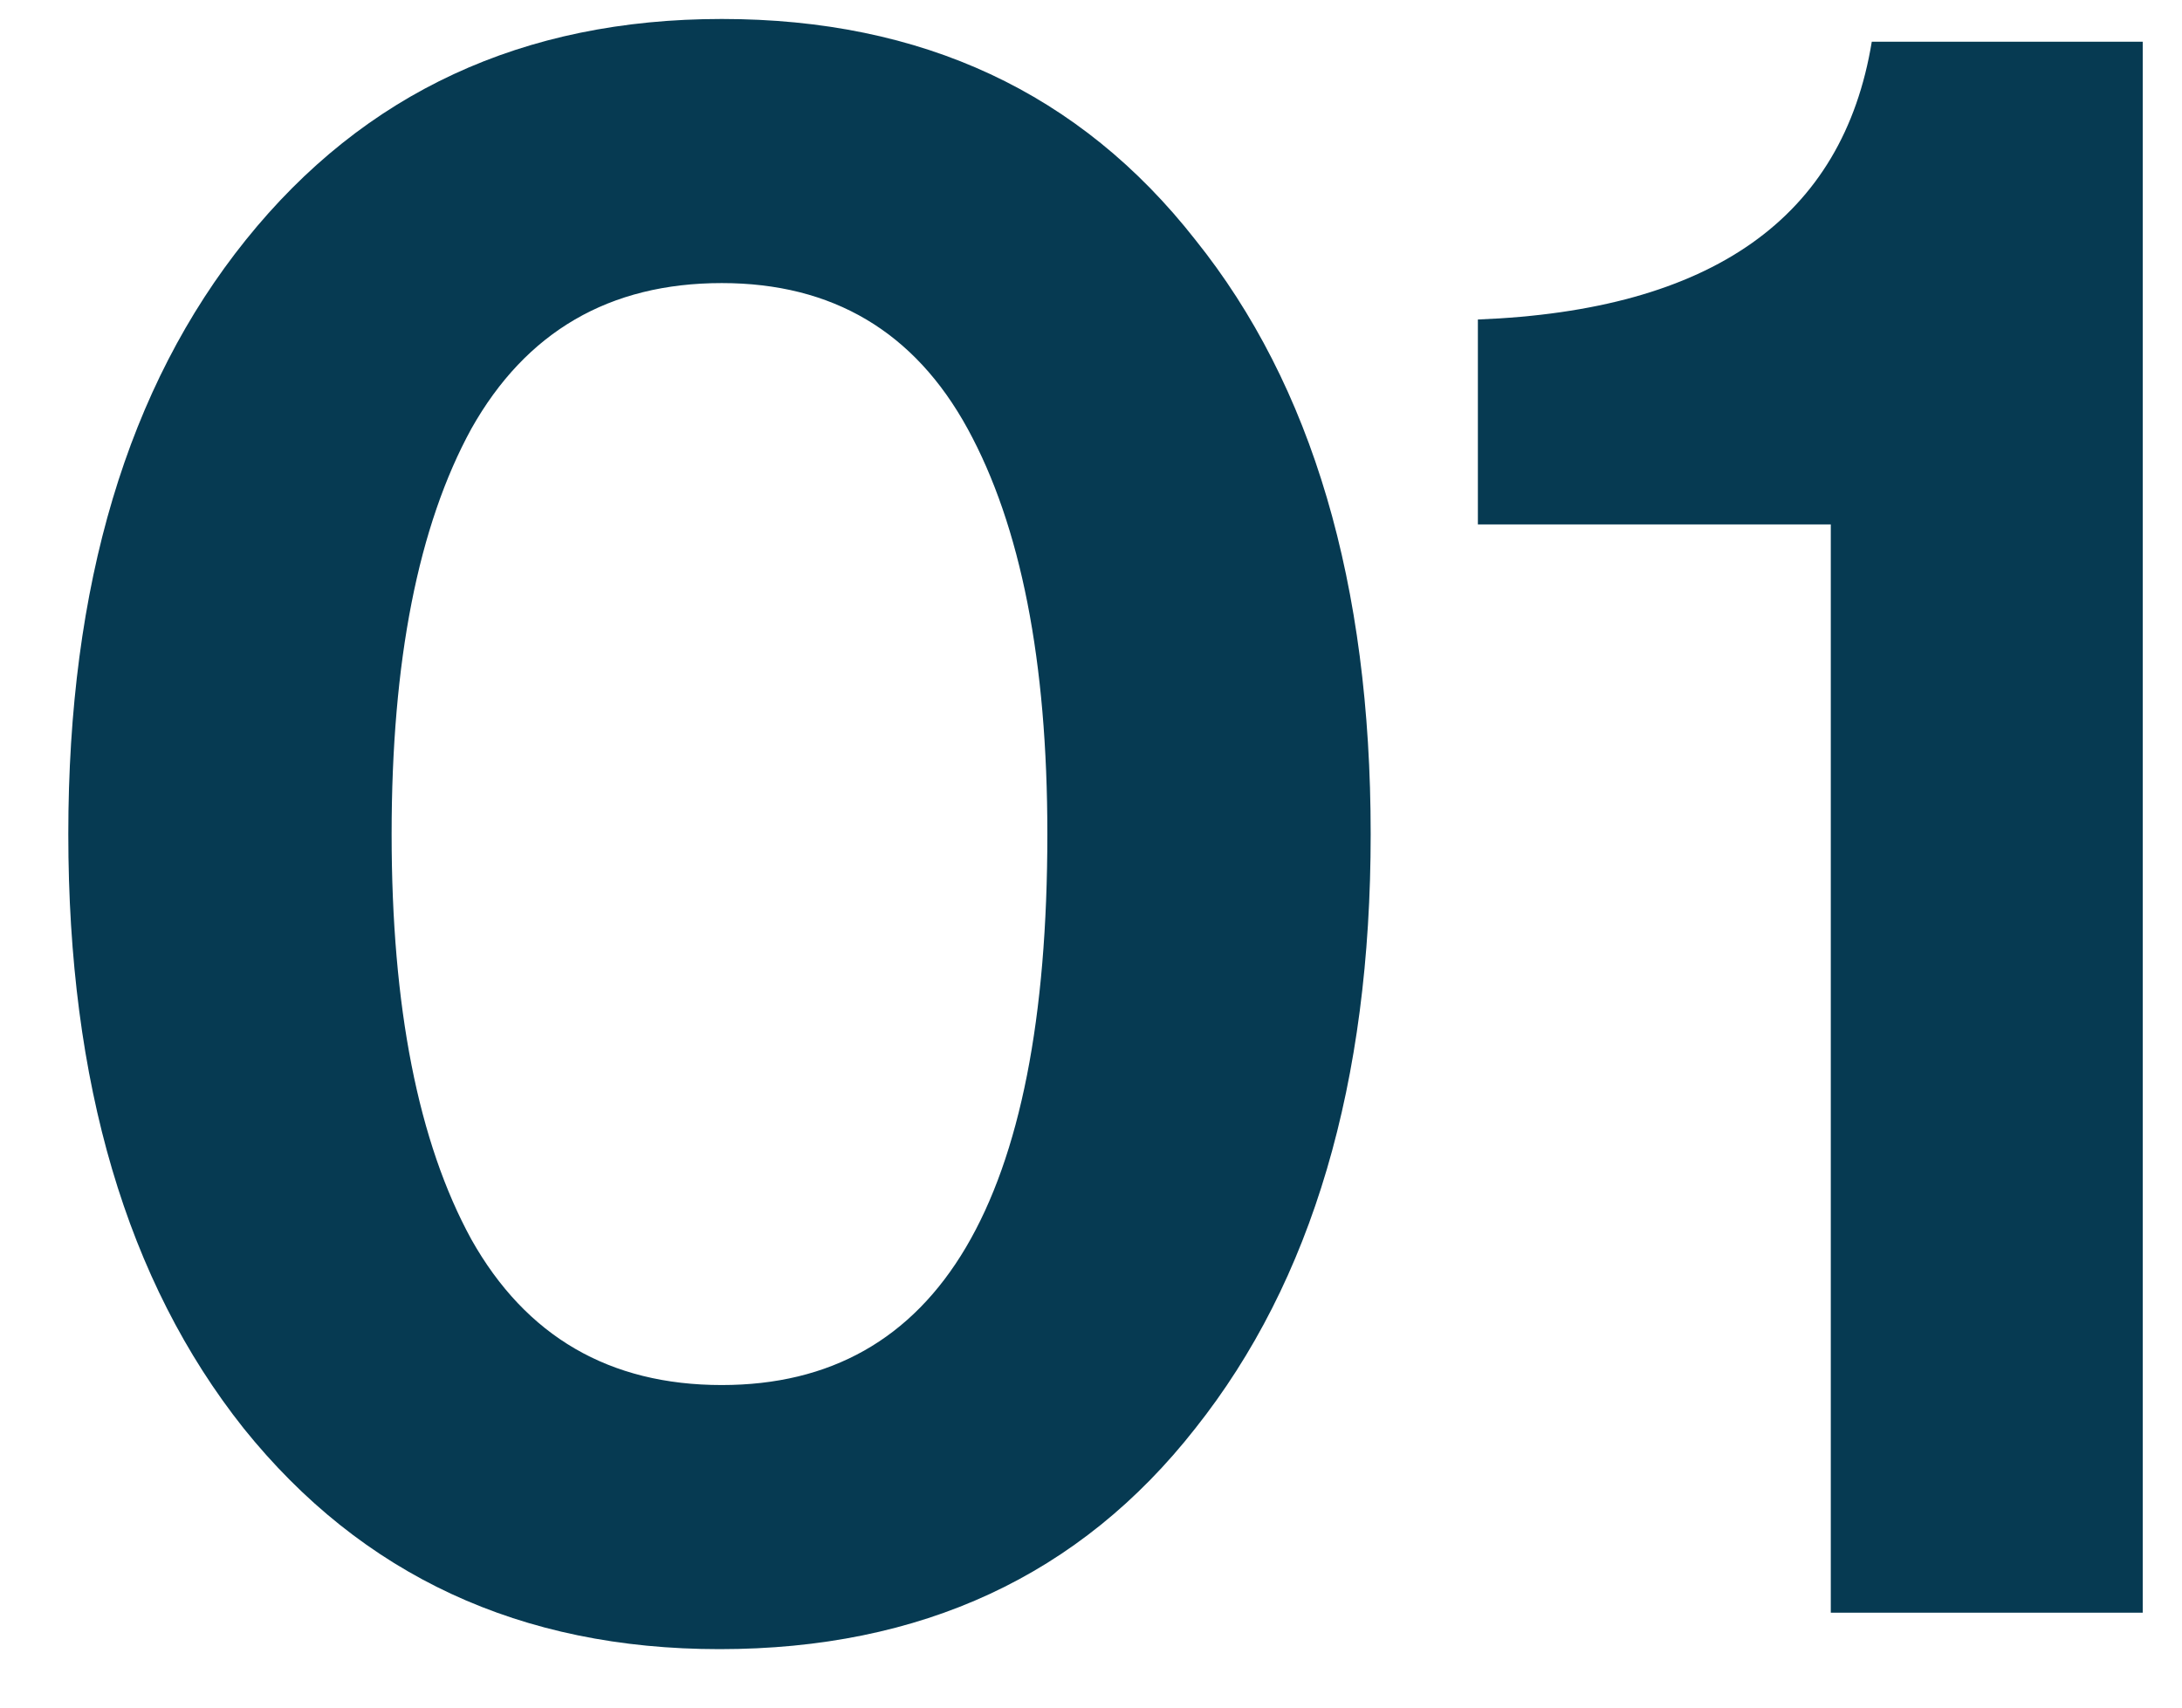 <svg xmlns="http://www.w3.org/2000/svg" fill="none" viewBox="0 0 23 18" height="18" width="23">
<path fill="#063A52" d="M7.584 17.384C5.488 17.384 3.816 16.608 2.568 15.056C1.336 13.504 0.72 11.416 0.72 8.792C0.72 6.168 1.344 4.08 2.592 2.528C3.84 0.976 5.512 0.2 7.608 0.2C9.72 0.2 11.384 0.976 12.6 2.528C13.832 4.064 14.448 6.152 14.448 8.792C14.448 11.416 13.832 13.504 12.6 15.056C11.384 16.608 9.712 17.384 7.584 17.384ZM7.608 14.6C9.896 14.6 11.04 12.664 11.04 8.792C11.04 6.968 10.76 5.544 10.2 4.52C9.64 3.496 8.776 2.984 7.608 2.984C6.424 2.984 5.544 3.496 4.968 4.52C4.408 5.544 4.128 6.968 4.128 8.792C4.128 10.616 4.408 12.04 4.968 13.064C5.544 14.088 6.424 14.6 7.608 14.6ZM19.298 17V5.528H15.578V3.368C18.042 3.272 19.426 2.296 19.73 0.44H22.586V17H19.298Z"></path>
</svg>
